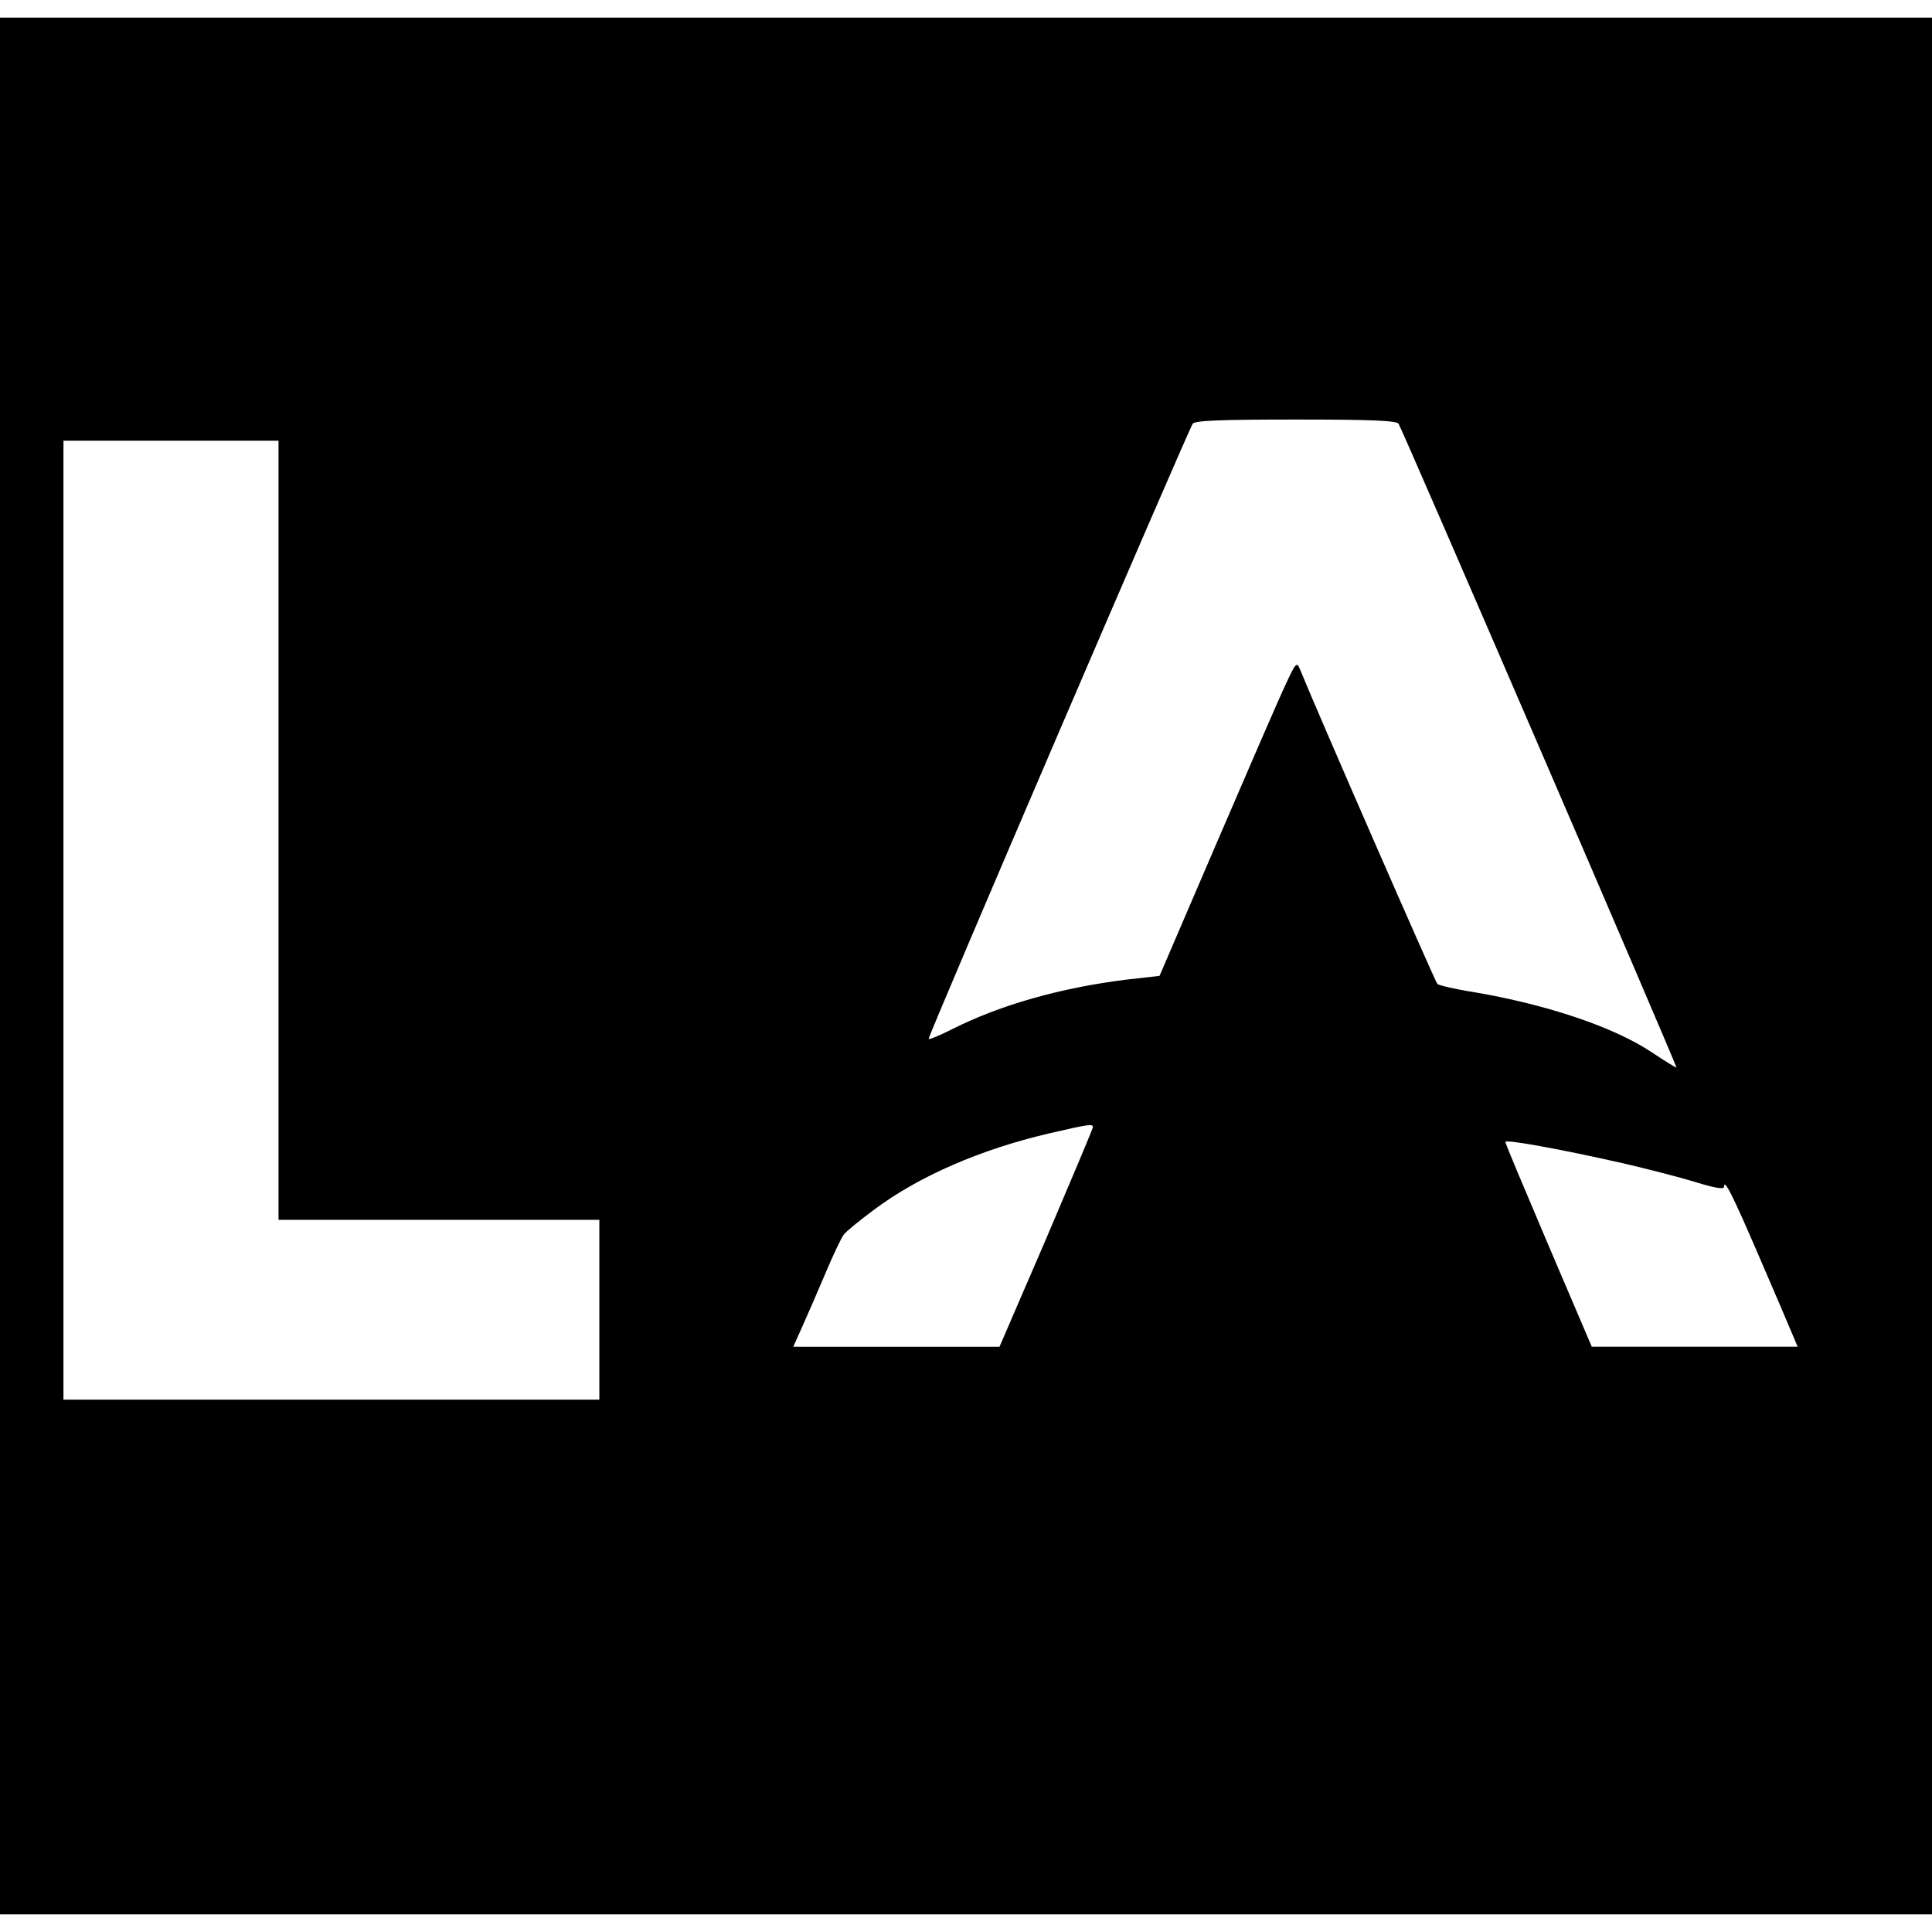 <?xml version="1.0" standalone="no"?>
<!DOCTYPE svg PUBLIC "-//W3C//DTD SVG 20010904//EN"
 "http://www.w3.org/TR/2001/REC-SVG-20010904/DTD/svg10.dtd">
<svg version="1.0" xmlns="http://www.w3.org/2000/svg"
 width="548pt" height="548pt" viewBox="0 0 548 548"
 preserveAspectRatio="xMidYMid meet">
<g transform="translate(0,548) scale(0.1,-0.1)"
fill="#000000" stroke="none">
<path d="M0 2740 l0 -2690 2740 0 2740 0 0 2690 0 2690 -2740 0 -2740 0 0
-2690z m3967 1538 c12 -19 791 -1823 788 -1826 -1 -1 -32 18 -68 42 -107 72
-296 136 -507 172 -52 8 -98 19 -103 23 -6 6 -337 763 -389 891 -10 24 -12 22
-43 -45 -18 -38 -105 -239 -194 -446 l-162 -377 -97 -11 c-183 -23 -354 -71
-491 -140 -35 -18 -65 -30 -67 -28 -4 4 732 1717 749 1745 6 9 76 12 292 12
216 0 286 -3 292 -12z m-3177 -1153 l0 -1105 455 0 455 0 0 -255 0 -255 -760
0 -760 0 0 1360 0 1360 305 0 305 0 0 -1105z m2310 -842 c0 -4 -60 -146 -132
-315 l-133 -308 -292 0 -293 0 26 58 c14 31 44 100 66 152 22 52 45 101 52
109 6 8 45 40 87 71 126 94 301 170 494 215 112 26 125 28 125 18z m1501 -102
c74 -17 170 -42 212 -55 48 -15 77 -20 77 -13 0 26 23 -19 100 -198 45 -104
88 -205 95 -222 l14 -33 -292 0 -292 0 -123 288 c-67 158 -123 290 -122 293 0
8 159 -21 331 -60z"/>
</g>
</svg>
